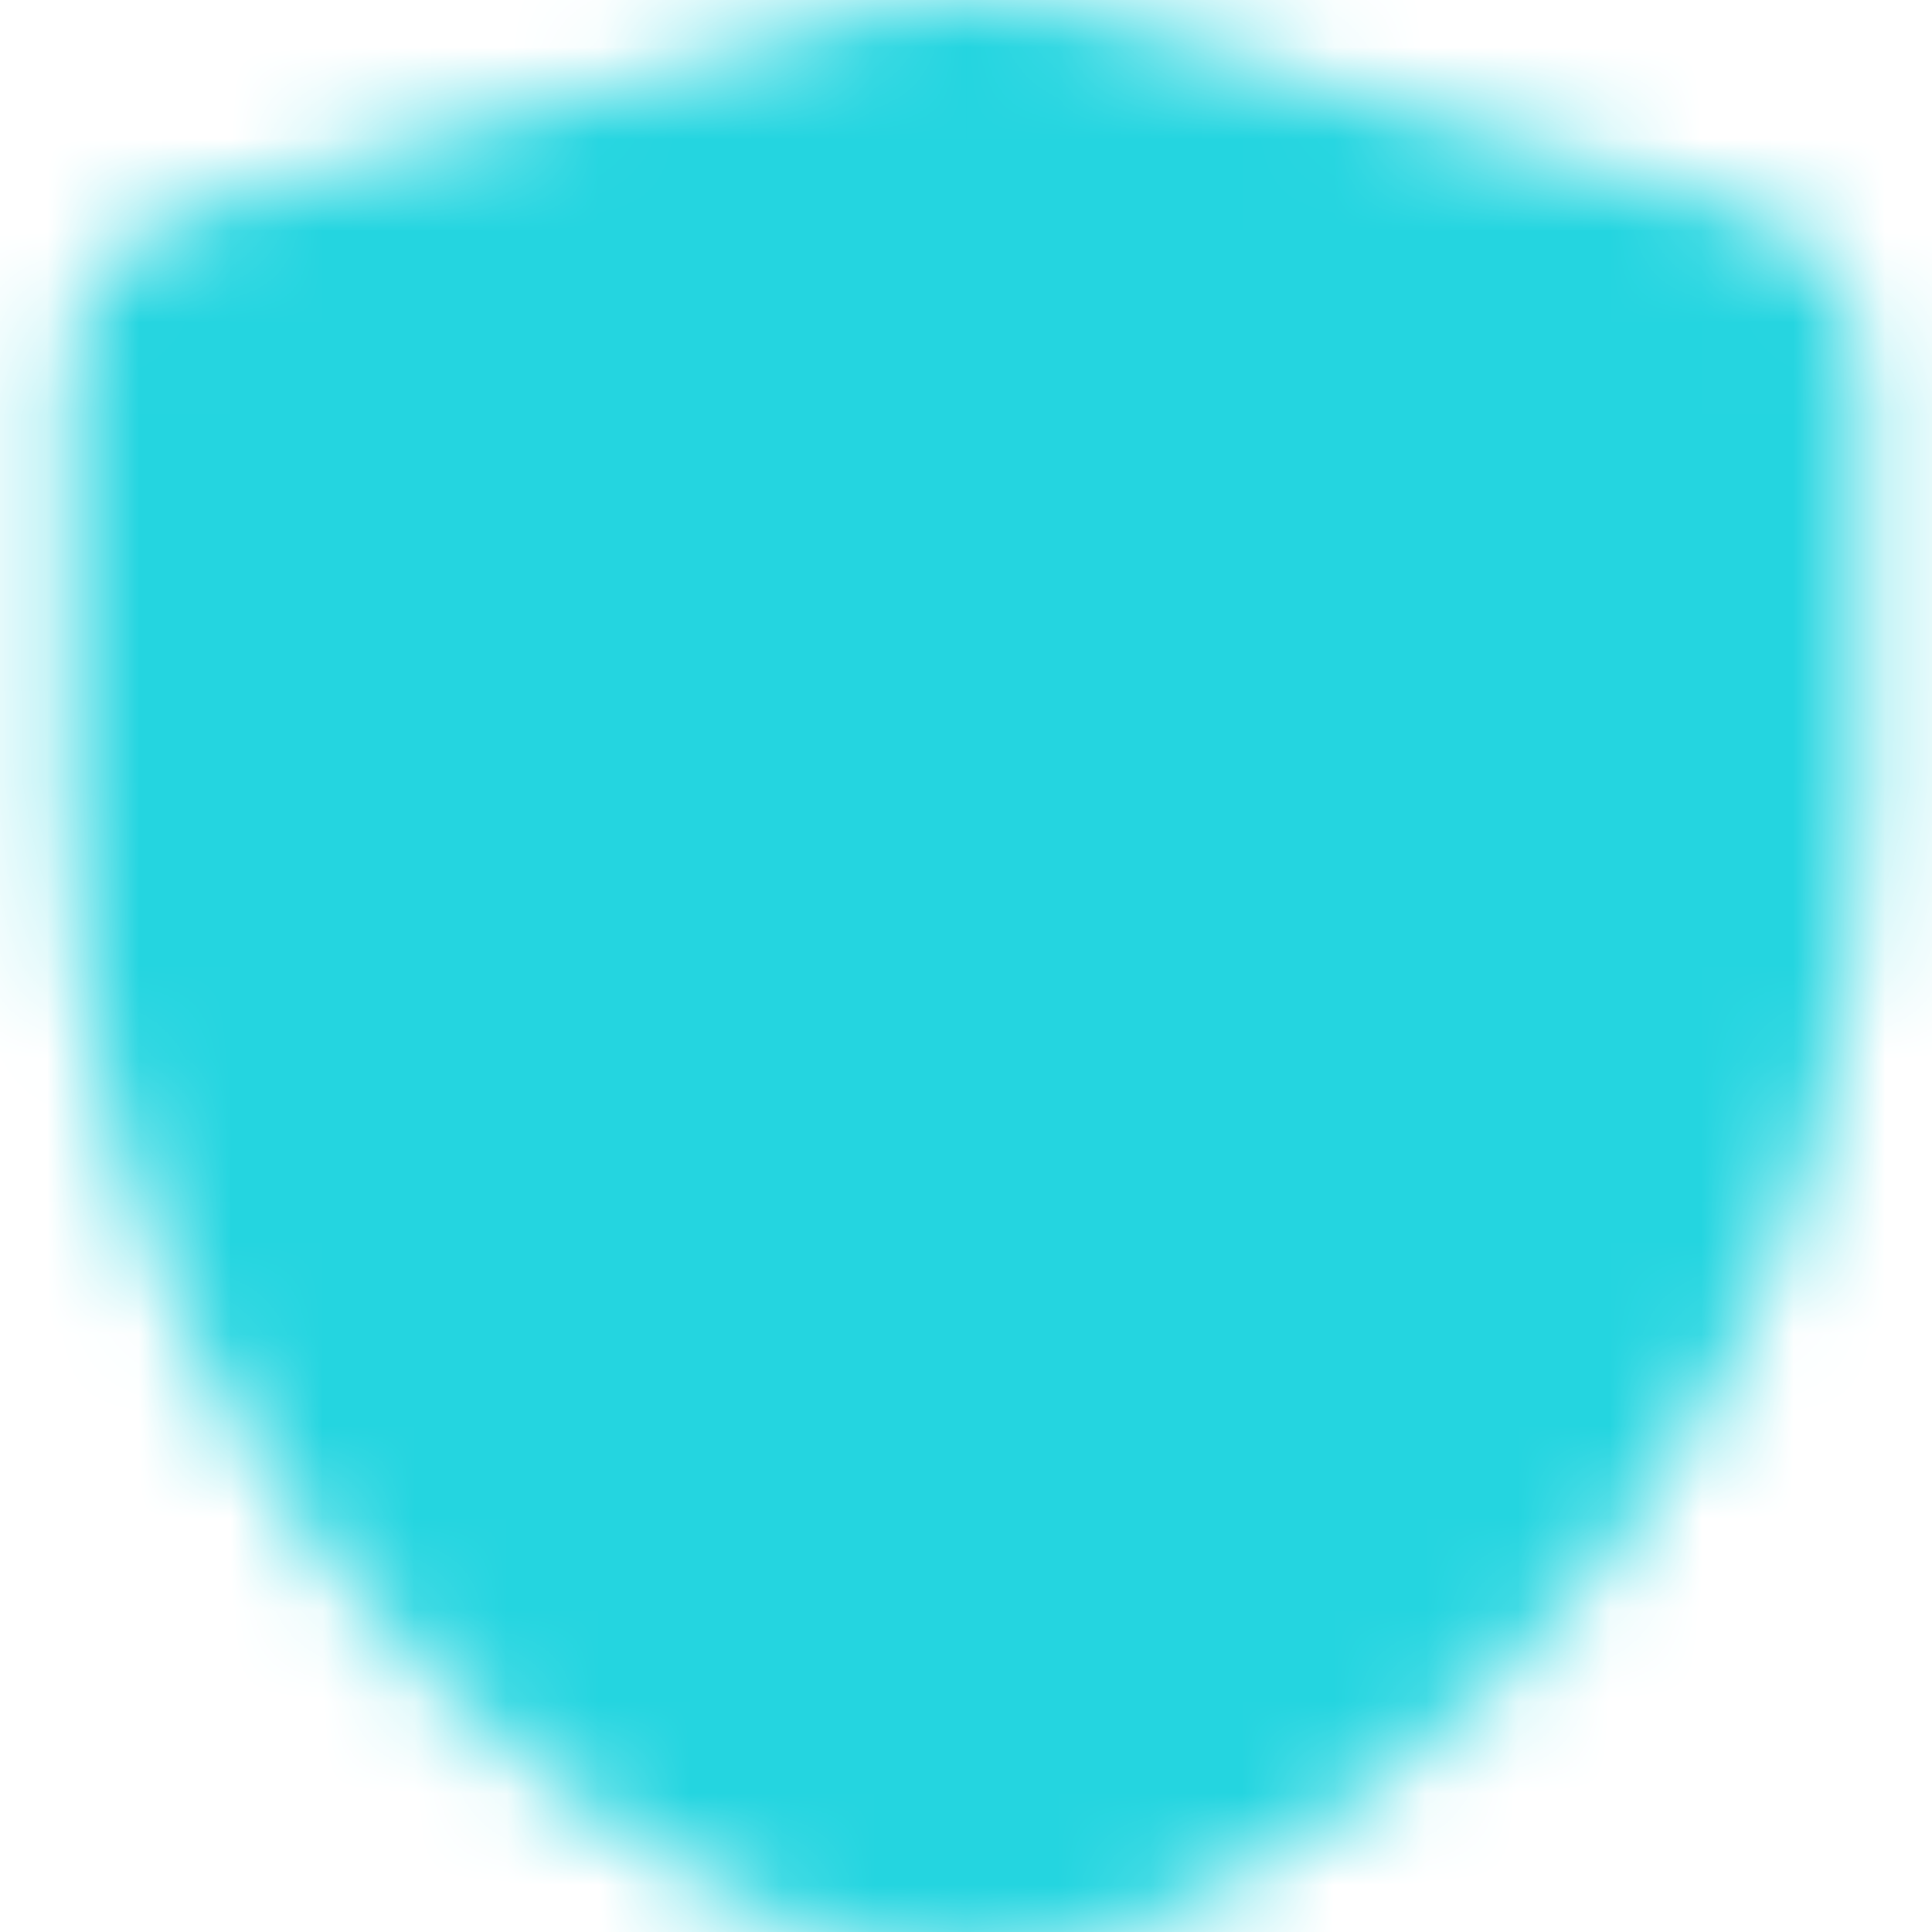 <svg width="21" height="21" viewBox="0 0 21 21" fill="none" xmlns="http://www.w3.org/2000/svg">
<g id="icon-park-solid:protect" clip-path="url(#clip0_1_120)">
<g id="Mask group">
<mask id="mask0_1_120" style="mask-type:luminance" maskUnits="userSpaceOnUse" x="0" y="-1" width="21" height="23">
<g id="Group">
<g id="Group_2">
<path id="Vector" d="M2.625 4.05L10.504 1.75L18.375 4.05V8.765C18.375 11.181 17.614 13.537 16.201 15.497C14.788 17.458 12.794 18.924 10.501 19.688C8.208 18.924 6.213 17.457 4.799 15.497C3.386 13.536 2.625 11.18 2.625 8.763V4.05Z" fill="white" stroke="white" stroke-width="3.75" stroke-linejoin="round"/>
<path id="Vector_2" d="M6.562 10.062L9.625 13.125L14.875 7.875" stroke="black" stroke-width="3.75" stroke-linecap="round" stroke-linejoin="round"/>
</g>
</g>
</mask>
<g mask="url(#mask0_1_120)">
<path id="Vector_3" d="M0 0H21V21H0V0Z" fill="#24D5E0"/>
</g>
</g>
</g>
<defs>
<clipPath id="clip0_1_120">
<rect width="21" height="21" fill="white"/>
</clipPath>
</defs>
</svg>

